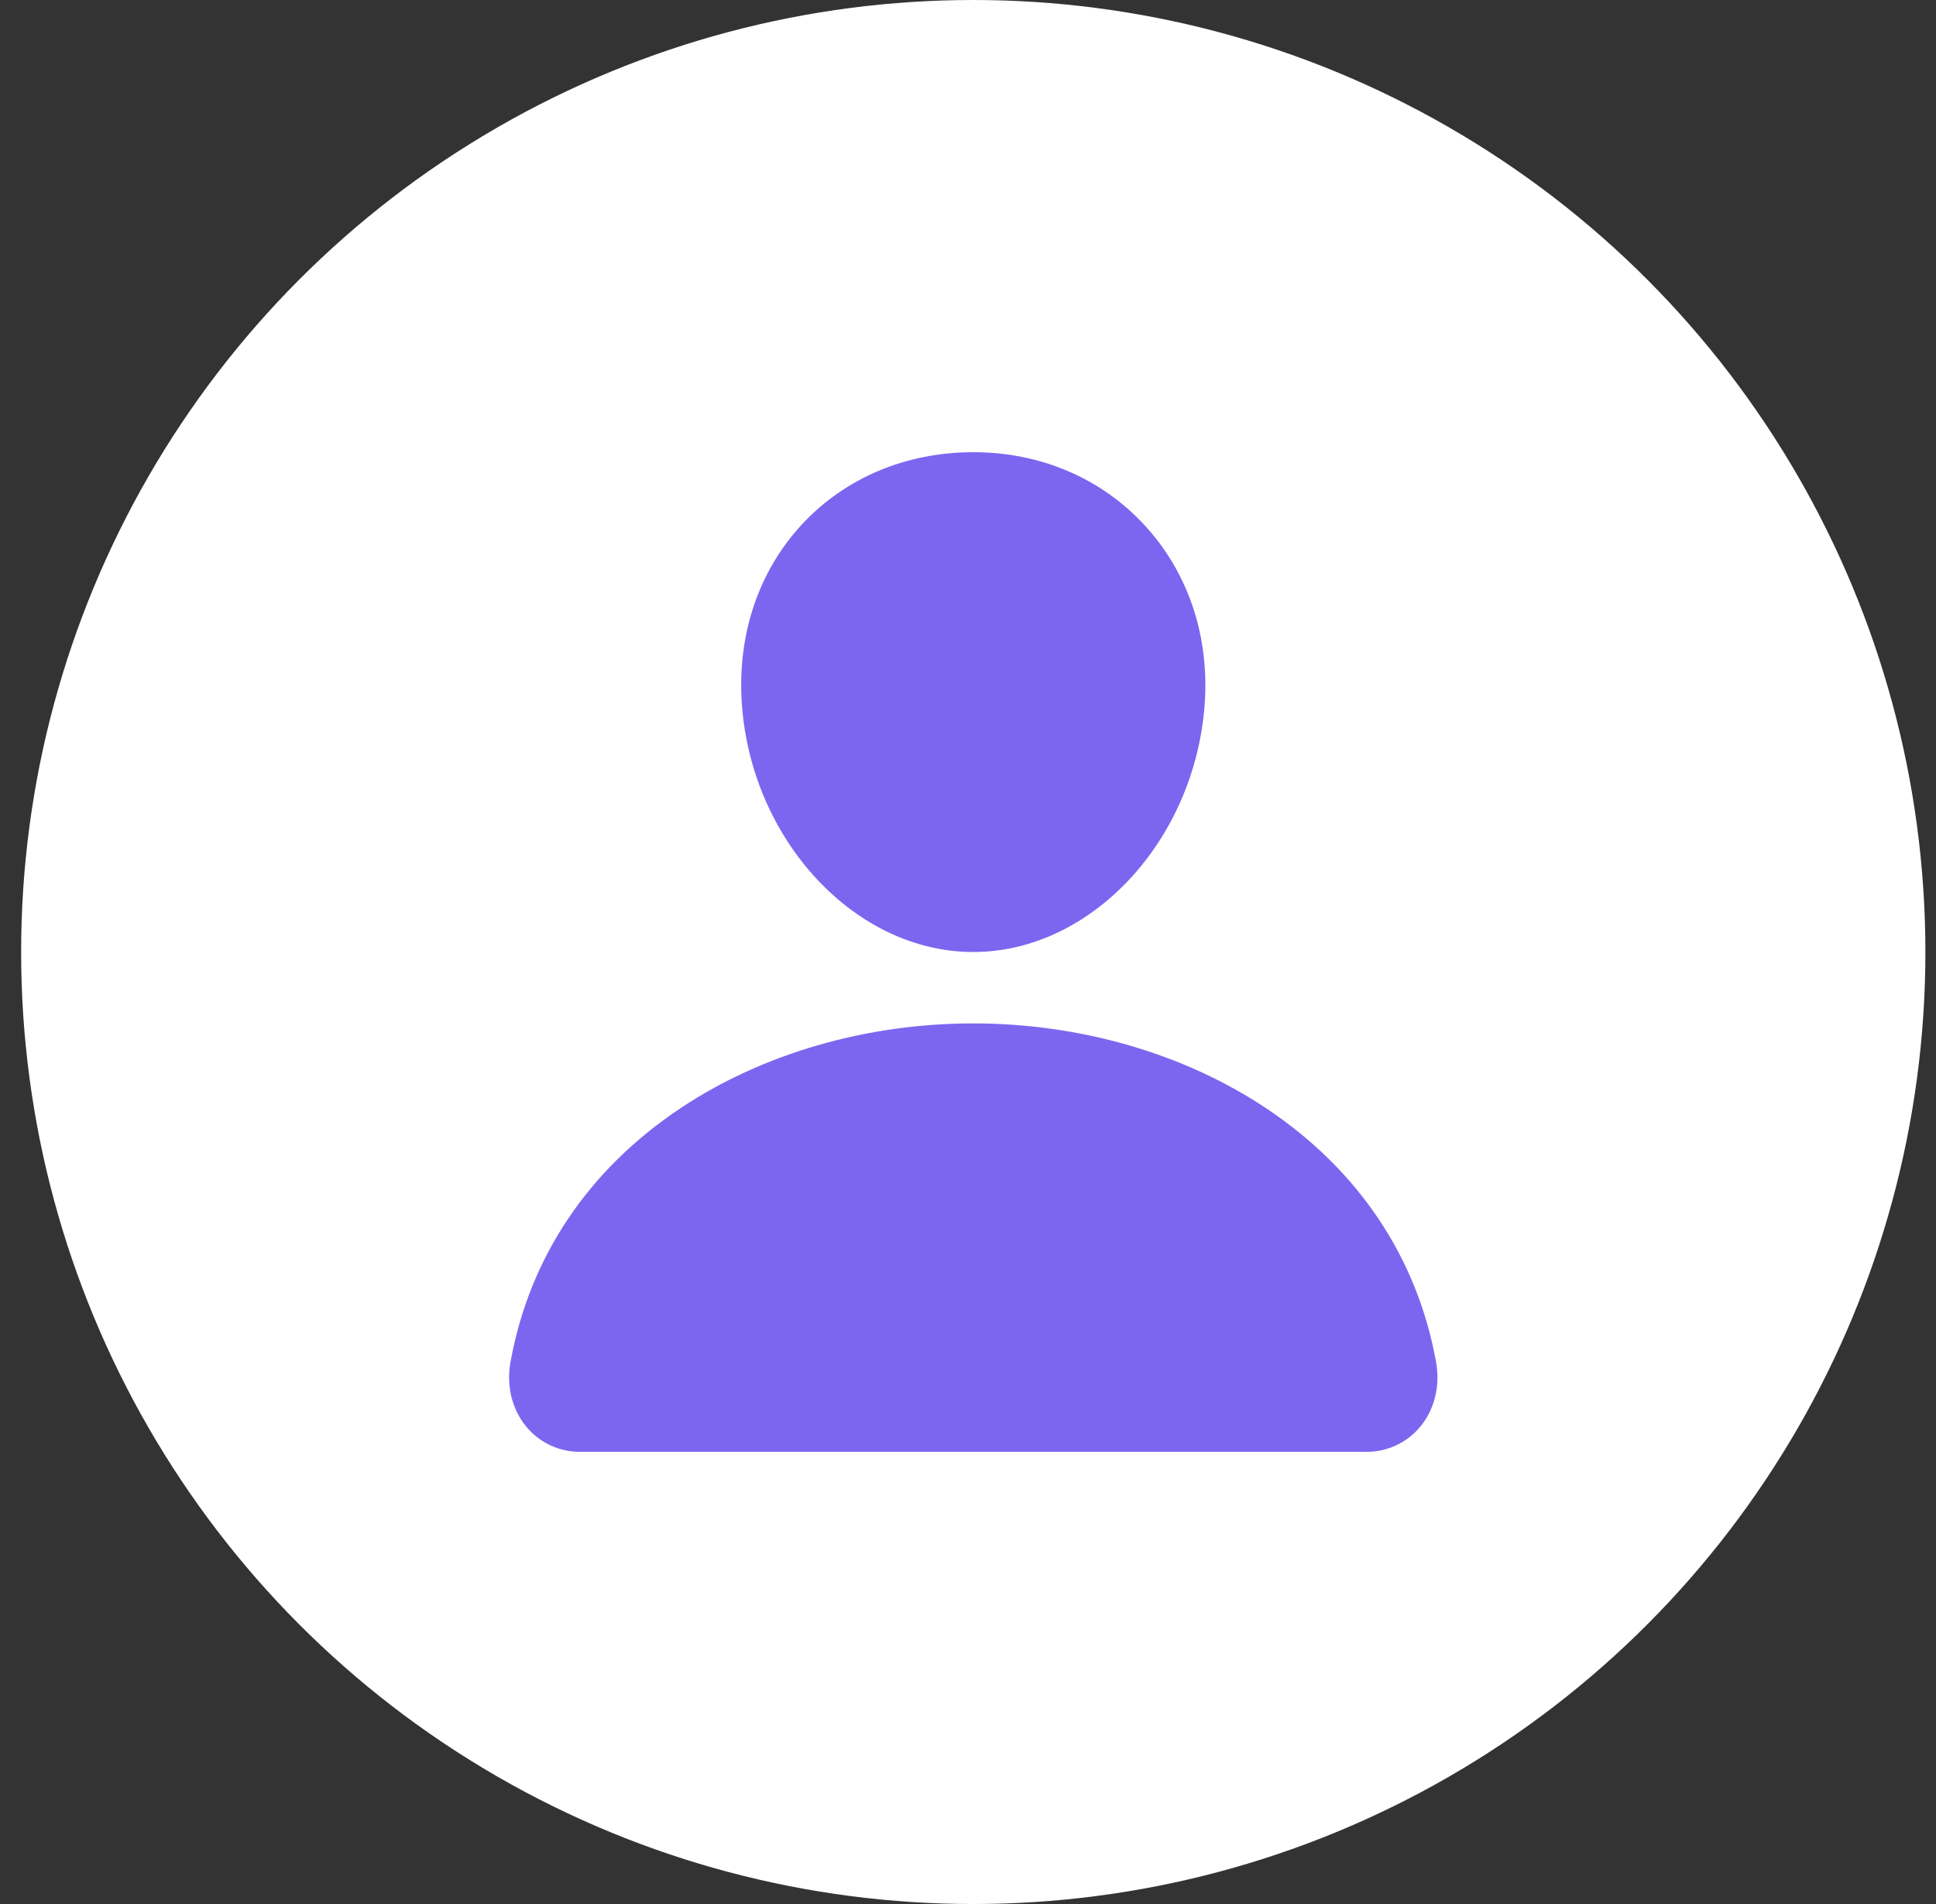 <svg width="61" height="60" viewBox="0 0 61 60" fill="none" xmlns="http://www.w3.org/2000/svg">
<rect x="0" y="0" width="61" height="60" fill="#333333" stroke="none"/>
<circle cx="30.666" cy="30" r="30" fill="white"/>
<path d="M36.055 16.541C34.687 15.063 32.776 14.25 30.666 14.25C28.546 14.25 26.628 15.059 25.266 16.527C23.89 18.011 23.219 20.028 23.376 22.207C23.689 26.504 26.959 30 30.666 30C34.374 30 37.639 26.505 37.956 22.208C38.115 20.049 37.44 18.036 36.055 16.541V16.541ZM43.041 45.75H18.291C17.968 45.754 17.647 45.686 17.352 45.551C17.058 45.415 16.797 45.216 16.59 44.967C16.133 44.421 15.949 43.675 16.085 42.921C16.678 39.629 18.53 36.863 21.441 34.922C24.027 33.199 27.303 32.25 30.666 32.25C34.029 32.25 37.305 33.199 39.891 34.922C42.802 36.862 44.654 39.628 45.248 42.92C45.384 43.674 45.2 44.42 44.743 44.967C44.535 45.215 44.275 45.415 43.981 45.55C43.686 45.686 43.365 45.754 43.041 45.75V45.75Z" fill="#7C66F0"/>
</svg>
